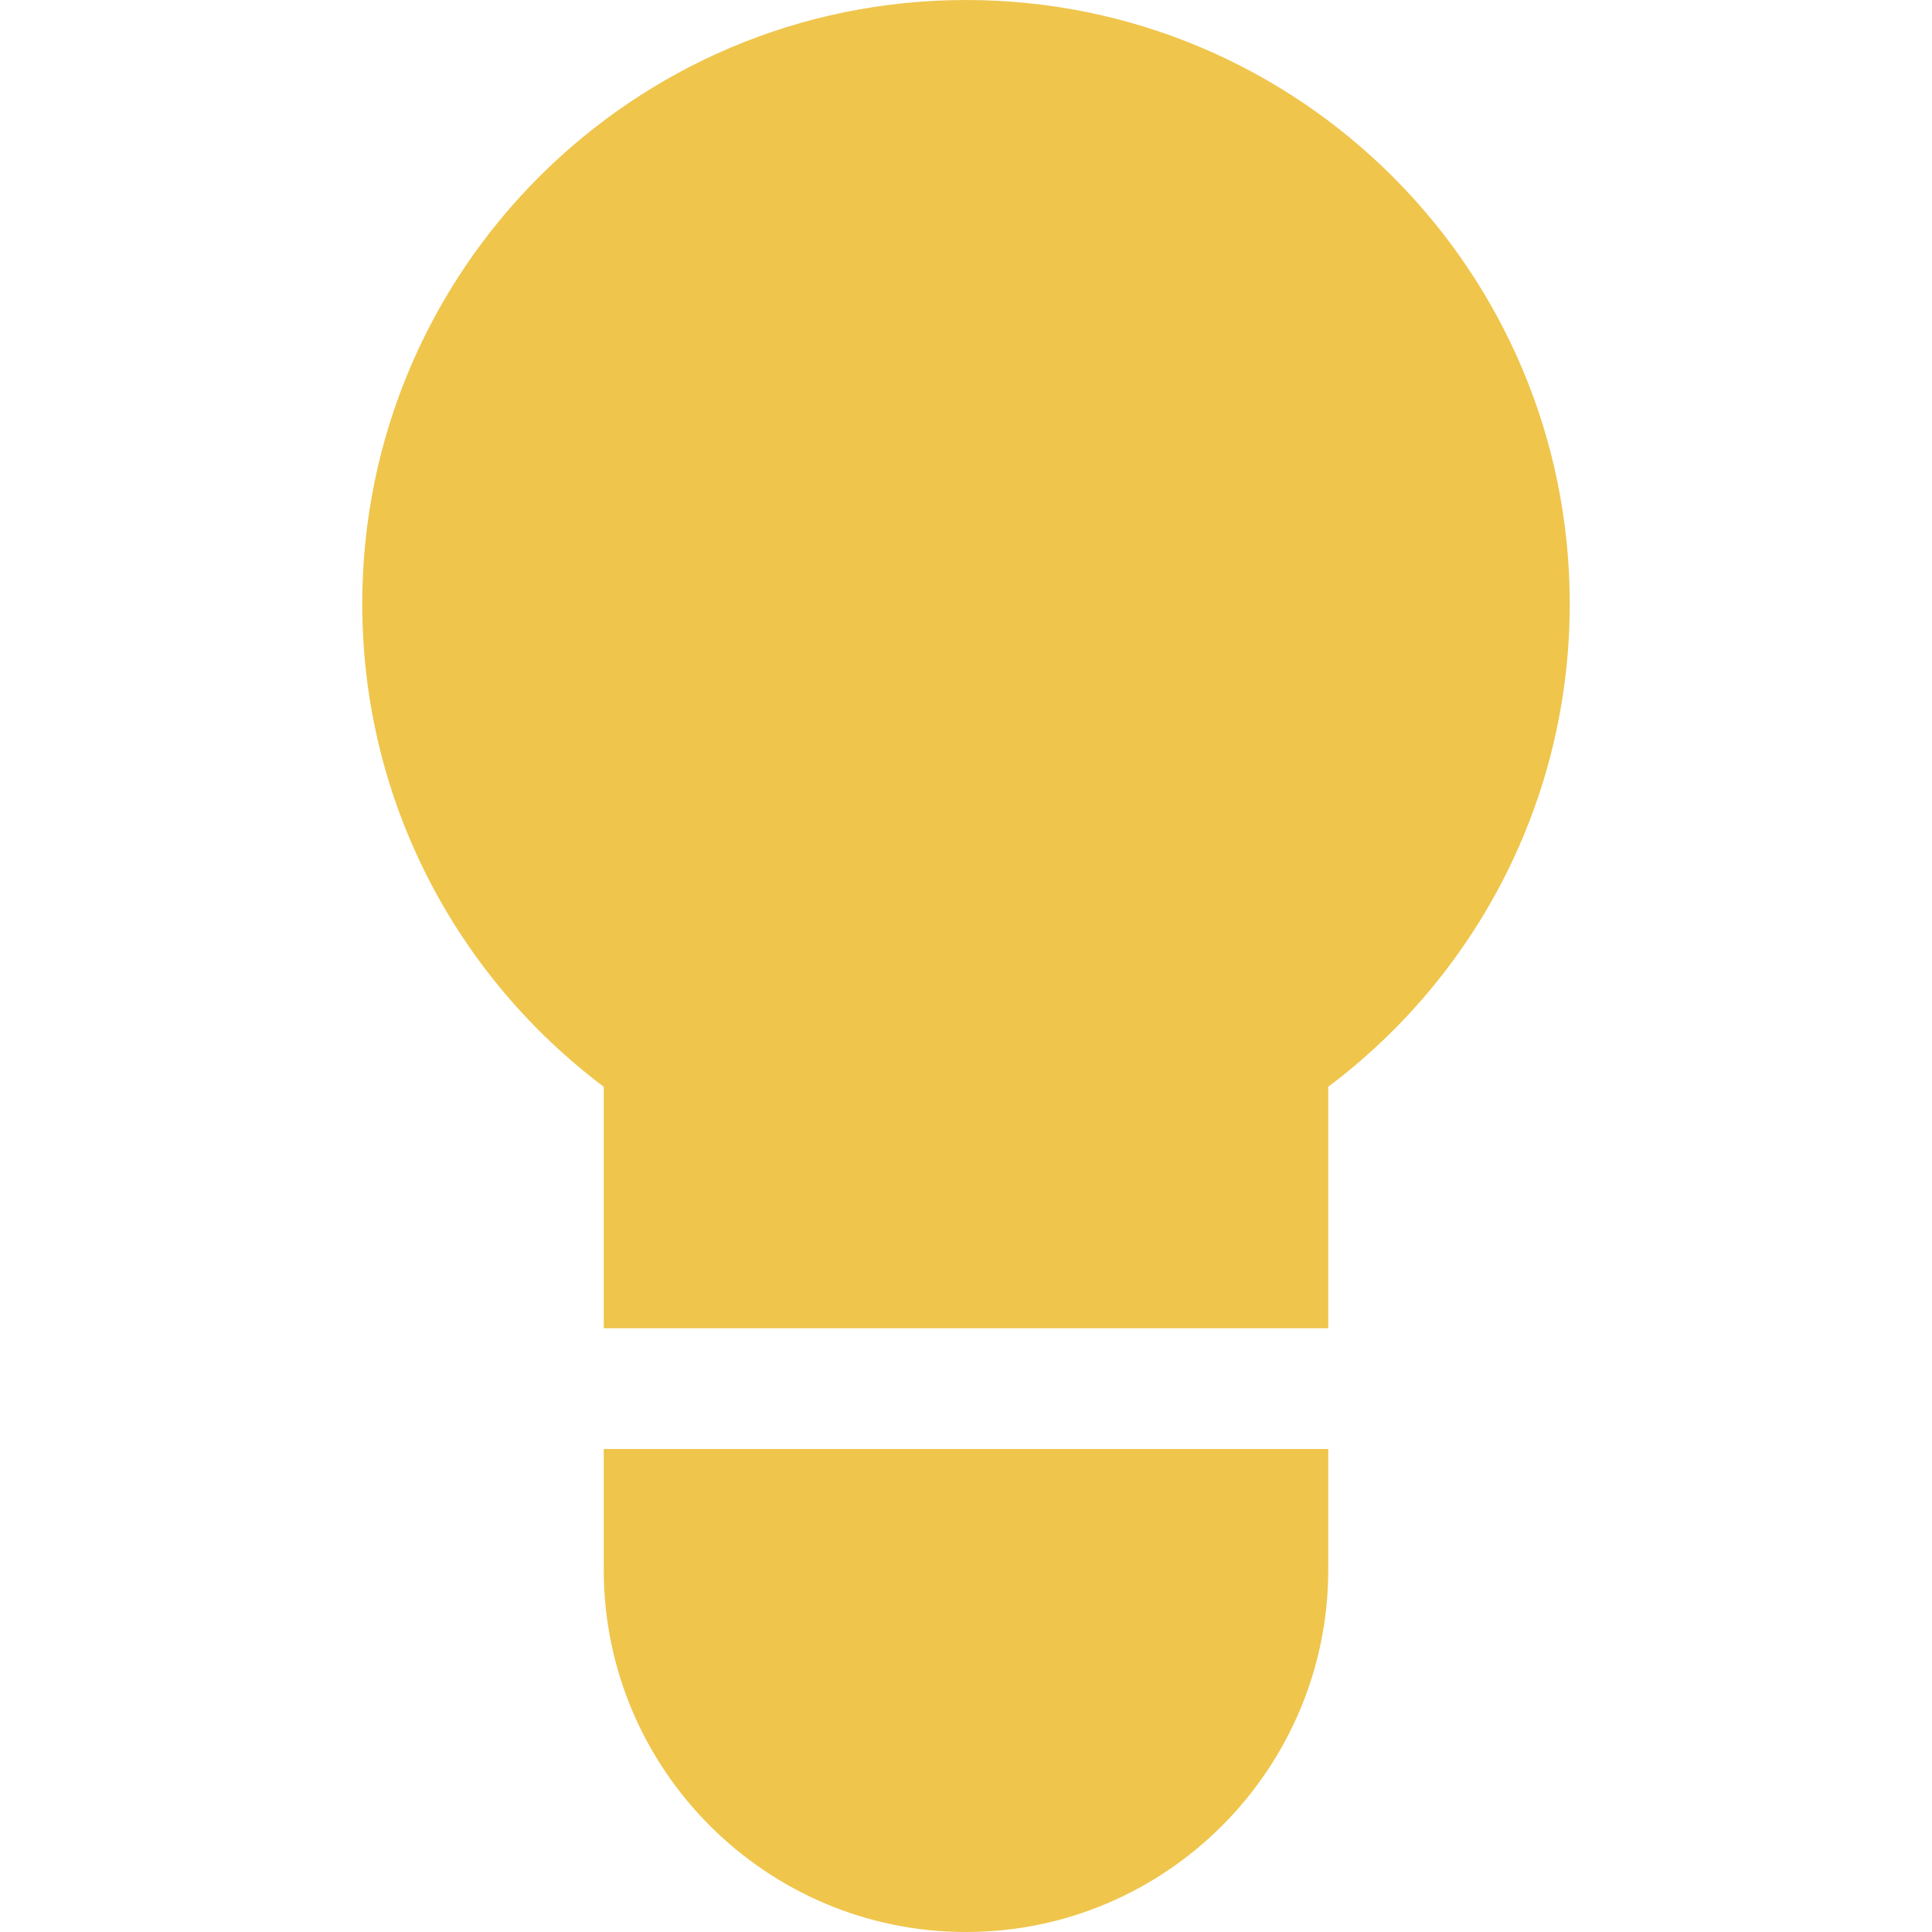 <?xml version="1.0" encoding="utf-8"?>
<!DOCTYPE svg PUBLIC "-//W3C//DTD SVG 1.1//EN" "http://www.w3.org/Graphics/SVG/1.1/DTD/svg11.dtd">
<svg xmlns="http://www.w3.org/2000/svg" xmlns:xlink="http://www.w3.org/1999/xlink" version="1.1" baseProfile="full" width="32" height="32" viewBox="0 0 32.00 32.00" enable-background="new 0 0 32.00 32.00" xml:space="preserve">
	<path fill="#efc54c" d="M 10,18C 7.571,16.176 6,13.271 6,10C 6,4.478 10.478,2.86102e-005 16,2.86102e-005C 21.523,2.86102e-005 26,4.478 26,10C 26,13.271 24.43,16.176 22,18L 22,22L 10,22L 10,18 Z M 22,24L 22,26C 22,29.303 19.313,32 16,32C 12.693,32 10,29.312 10,26L 10,24L 22,24 Z "/>
</svg>
